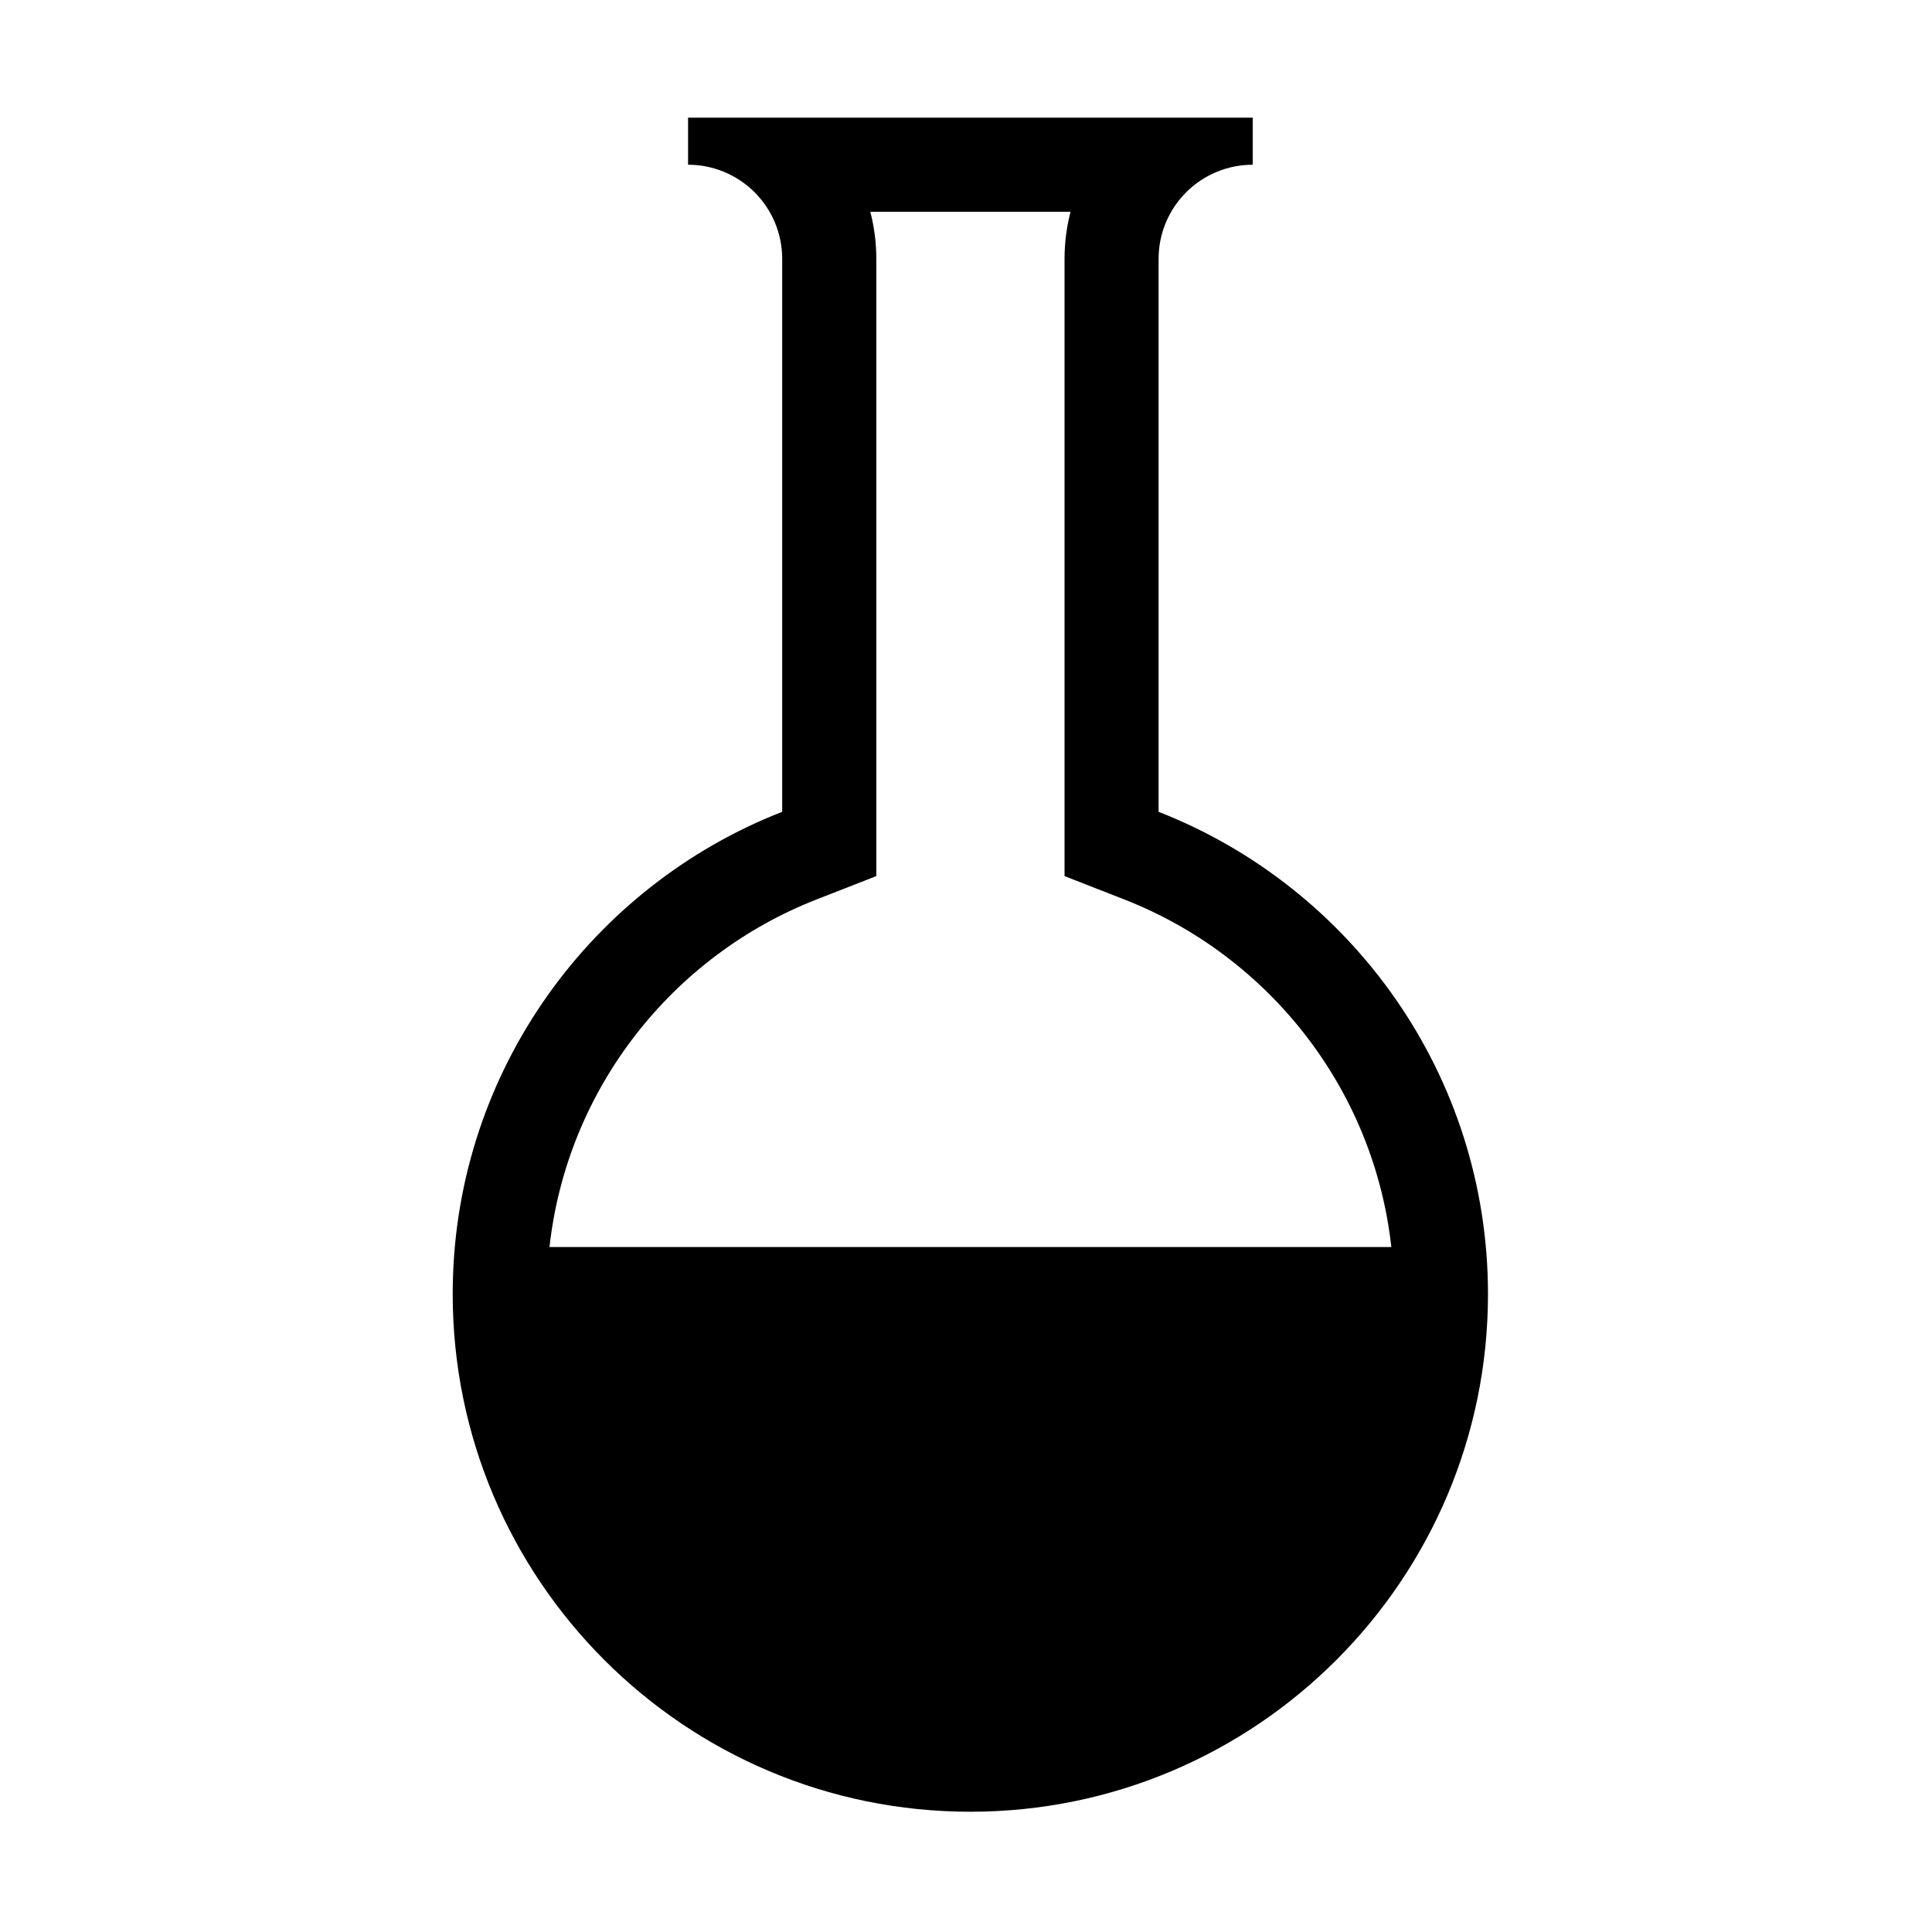<?xml version="1.0" encoding="UTF-8"?>
<!-- Uploaded to: ICON Repo, www.svgrepo.com, Generator: ICON Repo Mixer Tools -->
<svg fill="#000000" width="800px" height="800px" version="1.1" viewBox="144 144 512 512" xmlns="http://www.w3.org/2000/svg">
 <path d="m351.29 359.14v-146.55c0-6.609-2.629-12.953-7.305-17.629-4.676-4.676-11.02-7.305-17.629-7.305h-0.012v-12.469h149.64v12.469h-0.012c-6.613 0-12.953 2.629-17.629 7.305-4.68 4.676-7.305 11.02-7.305 17.629v146.55c51.074 19.973 87.293 69.695 87.293 127.81 0 75.711-61.469 137.18-137.18 137.18-75.711 0-137.18-61.465-137.18-137.18 0-0.863 0.004-1.723 0.023-2.582 1.051-57 36.949-105.55 87.27-125.22zm161.43 115.34c-4.66-42.102-32.656-77.211-70.746-92.105l-15.859-6.199v-163.58c0-4.238 0.539-8.426 1.586-12.461h-53.059c1.051 4.035 1.59 8.219 1.59 12.461v163.58l-15.859 6.199c-38.094 14.895-66.09 50.008-70.754 92.105z" fill-rule="evenodd"/>
</svg>